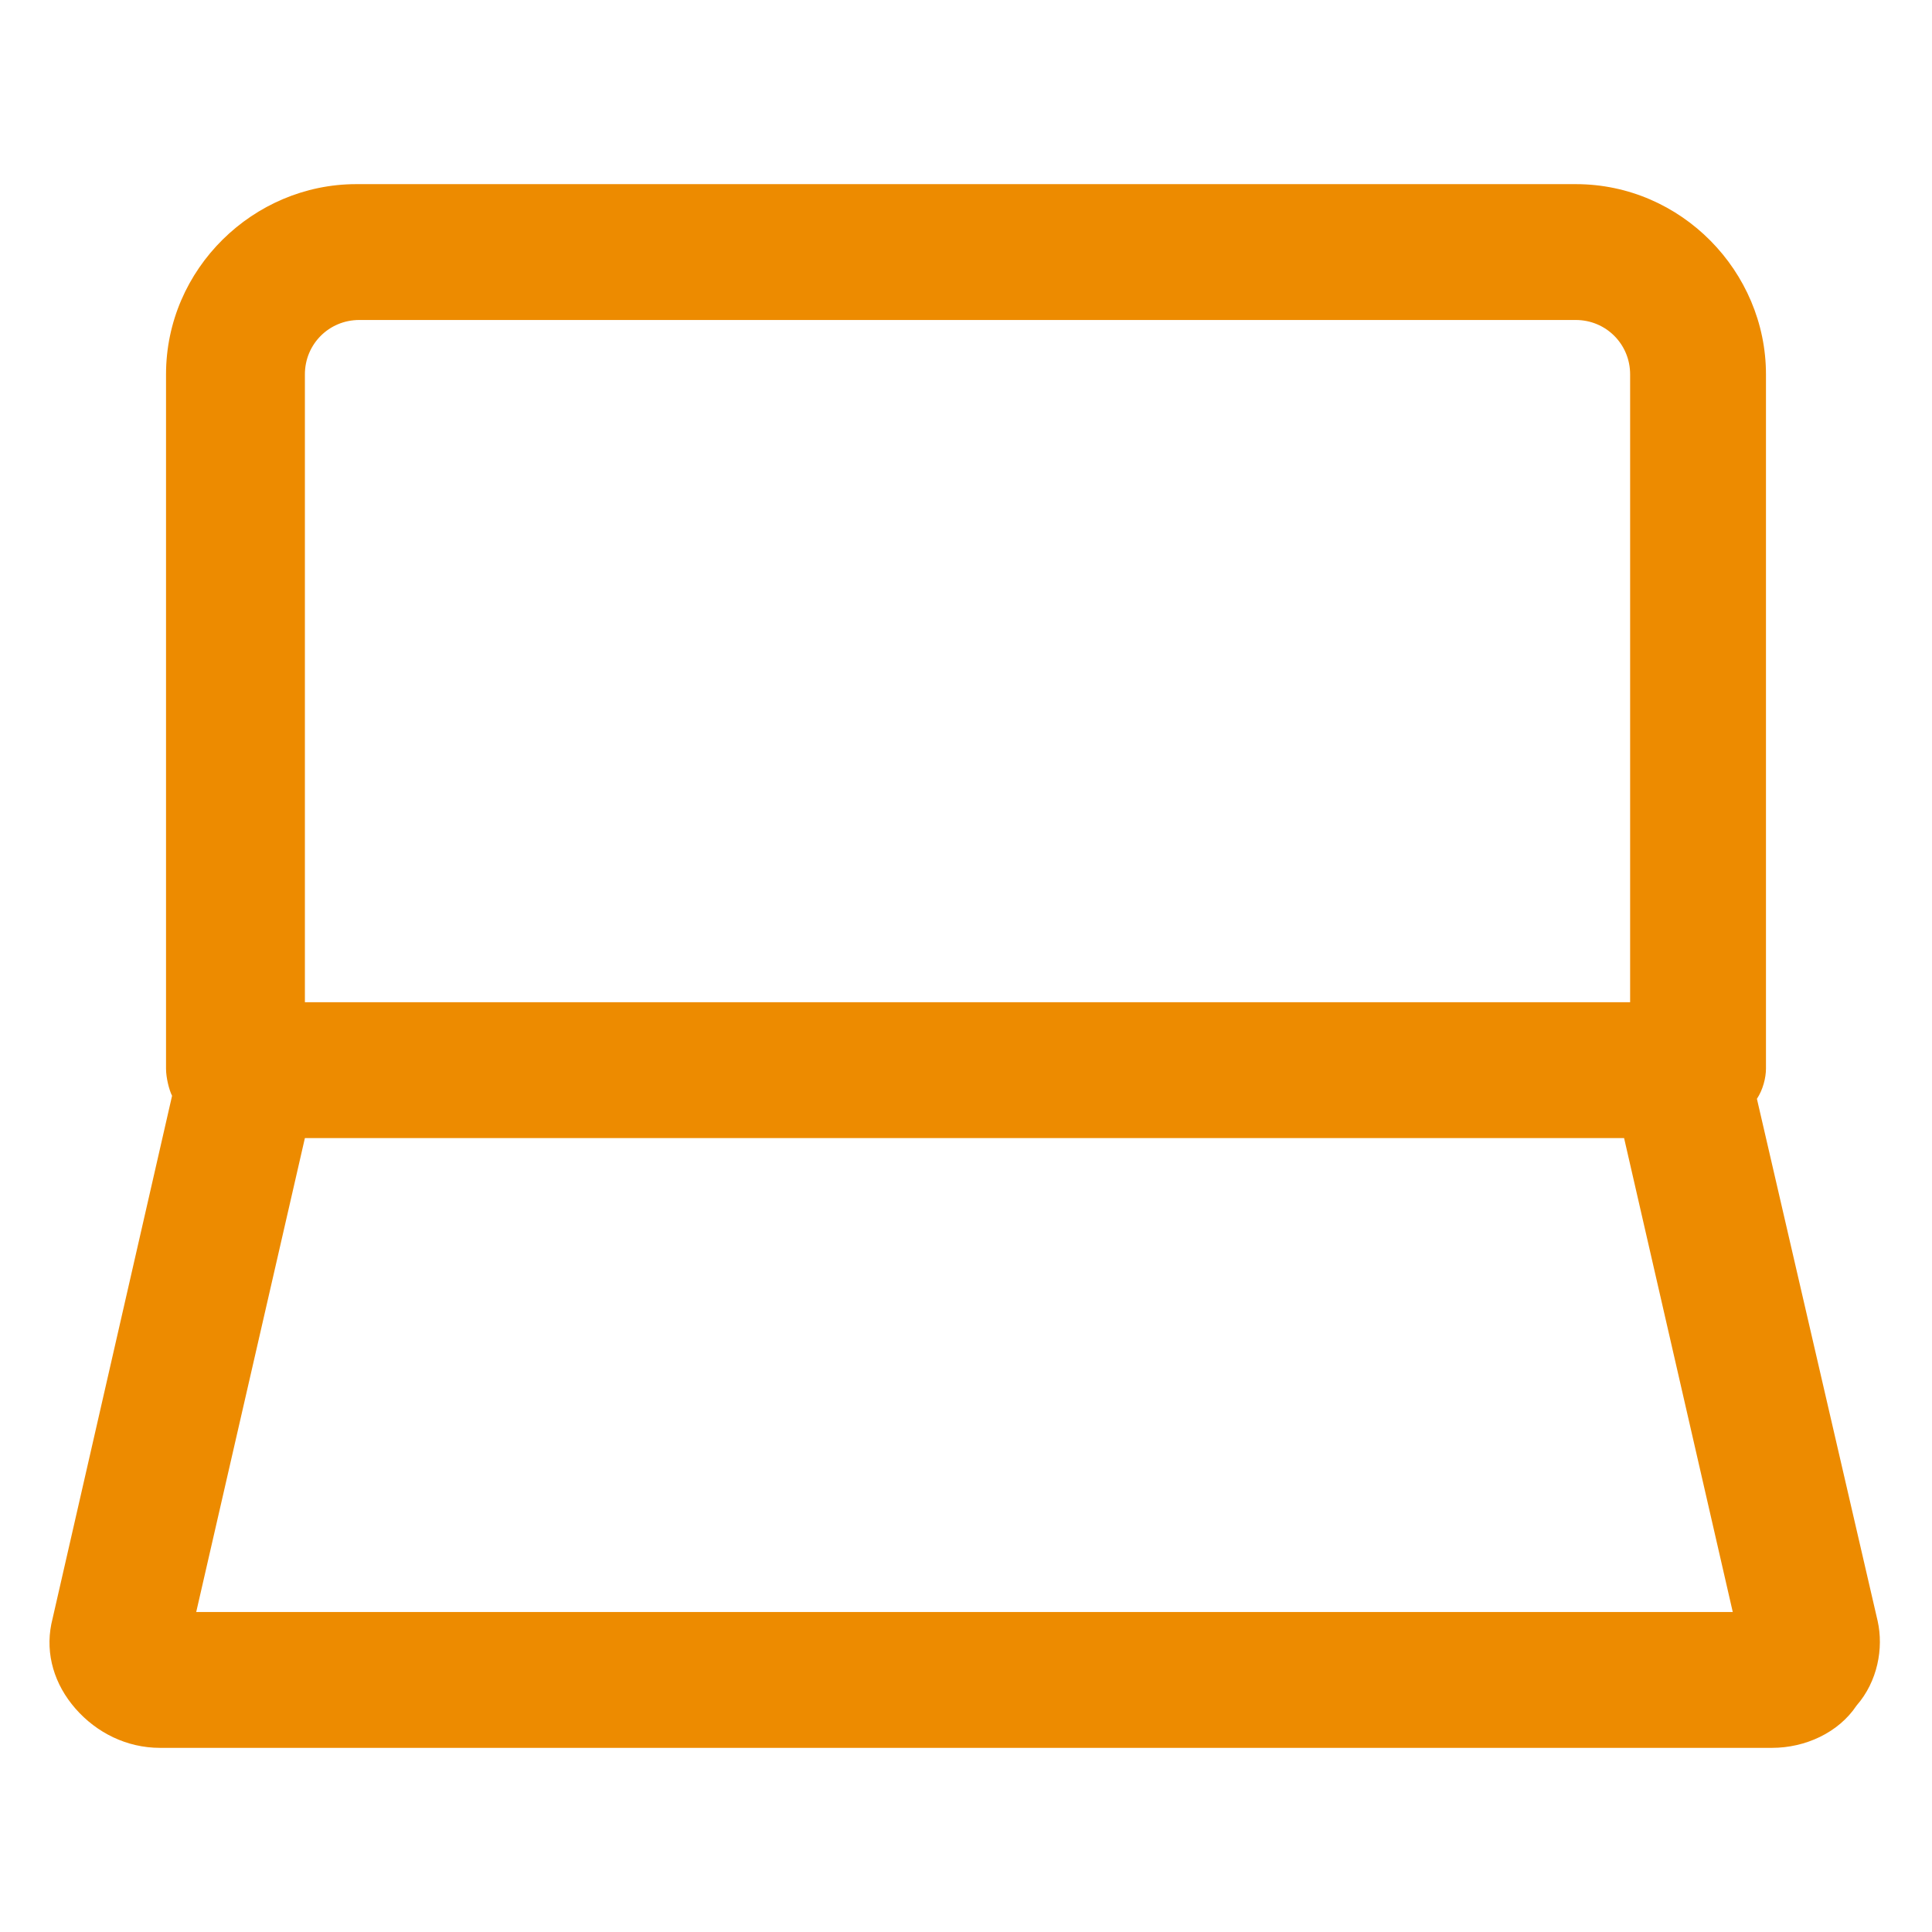 <?xml version="1.0" encoding="UTF-8"?>
<!-- Generator: Adobe Illustrator 22.0.0, SVG Export Plug-In . SVG Version: 6.00 Build 0)  -->
<svg xmlns="http://www.w3.org/2000/svg" xmlns:xlink="http://www.w3.org/1999/xlink" fill="#ed8b00" width="52" height="52" version="1.1" id="lni_lni-laptop" x="0px" y="0px" viewBox="0 0 64 64" style="enable-background:new 0 0 64 64;" xml:space="preserve">
<path d="M62.2,53.7l-4-17.3c0.2-0.3,0.3-0.7,0.3-1v-23c0-3.4-2.8-6.3-6.3-6.3H11.8c-3.4,0-6.3,2.8-6.3,6.3v23c0,0.3,0.1,0.7,0.2,0.9  l-4,17.5c-0.2,1,0.1,2,0.8,2.8c0.7,0.8,1.7,1.3,2.8,1.3h53.4c1.1,0,2.2-0.5,2.8-1.4C62.2,55.7,62.4,54.6,62.2,53.7z M10.1,12.4  c0-1,0.8-1.8,1.8-1.8h40.3c1,0,1.8,0.8,1.8,1.8v20.8H10.1V12.4z M6.5,53.4l3.6-15.7h43.7l3.6,15.7H6.5z"></path>
</svg>

